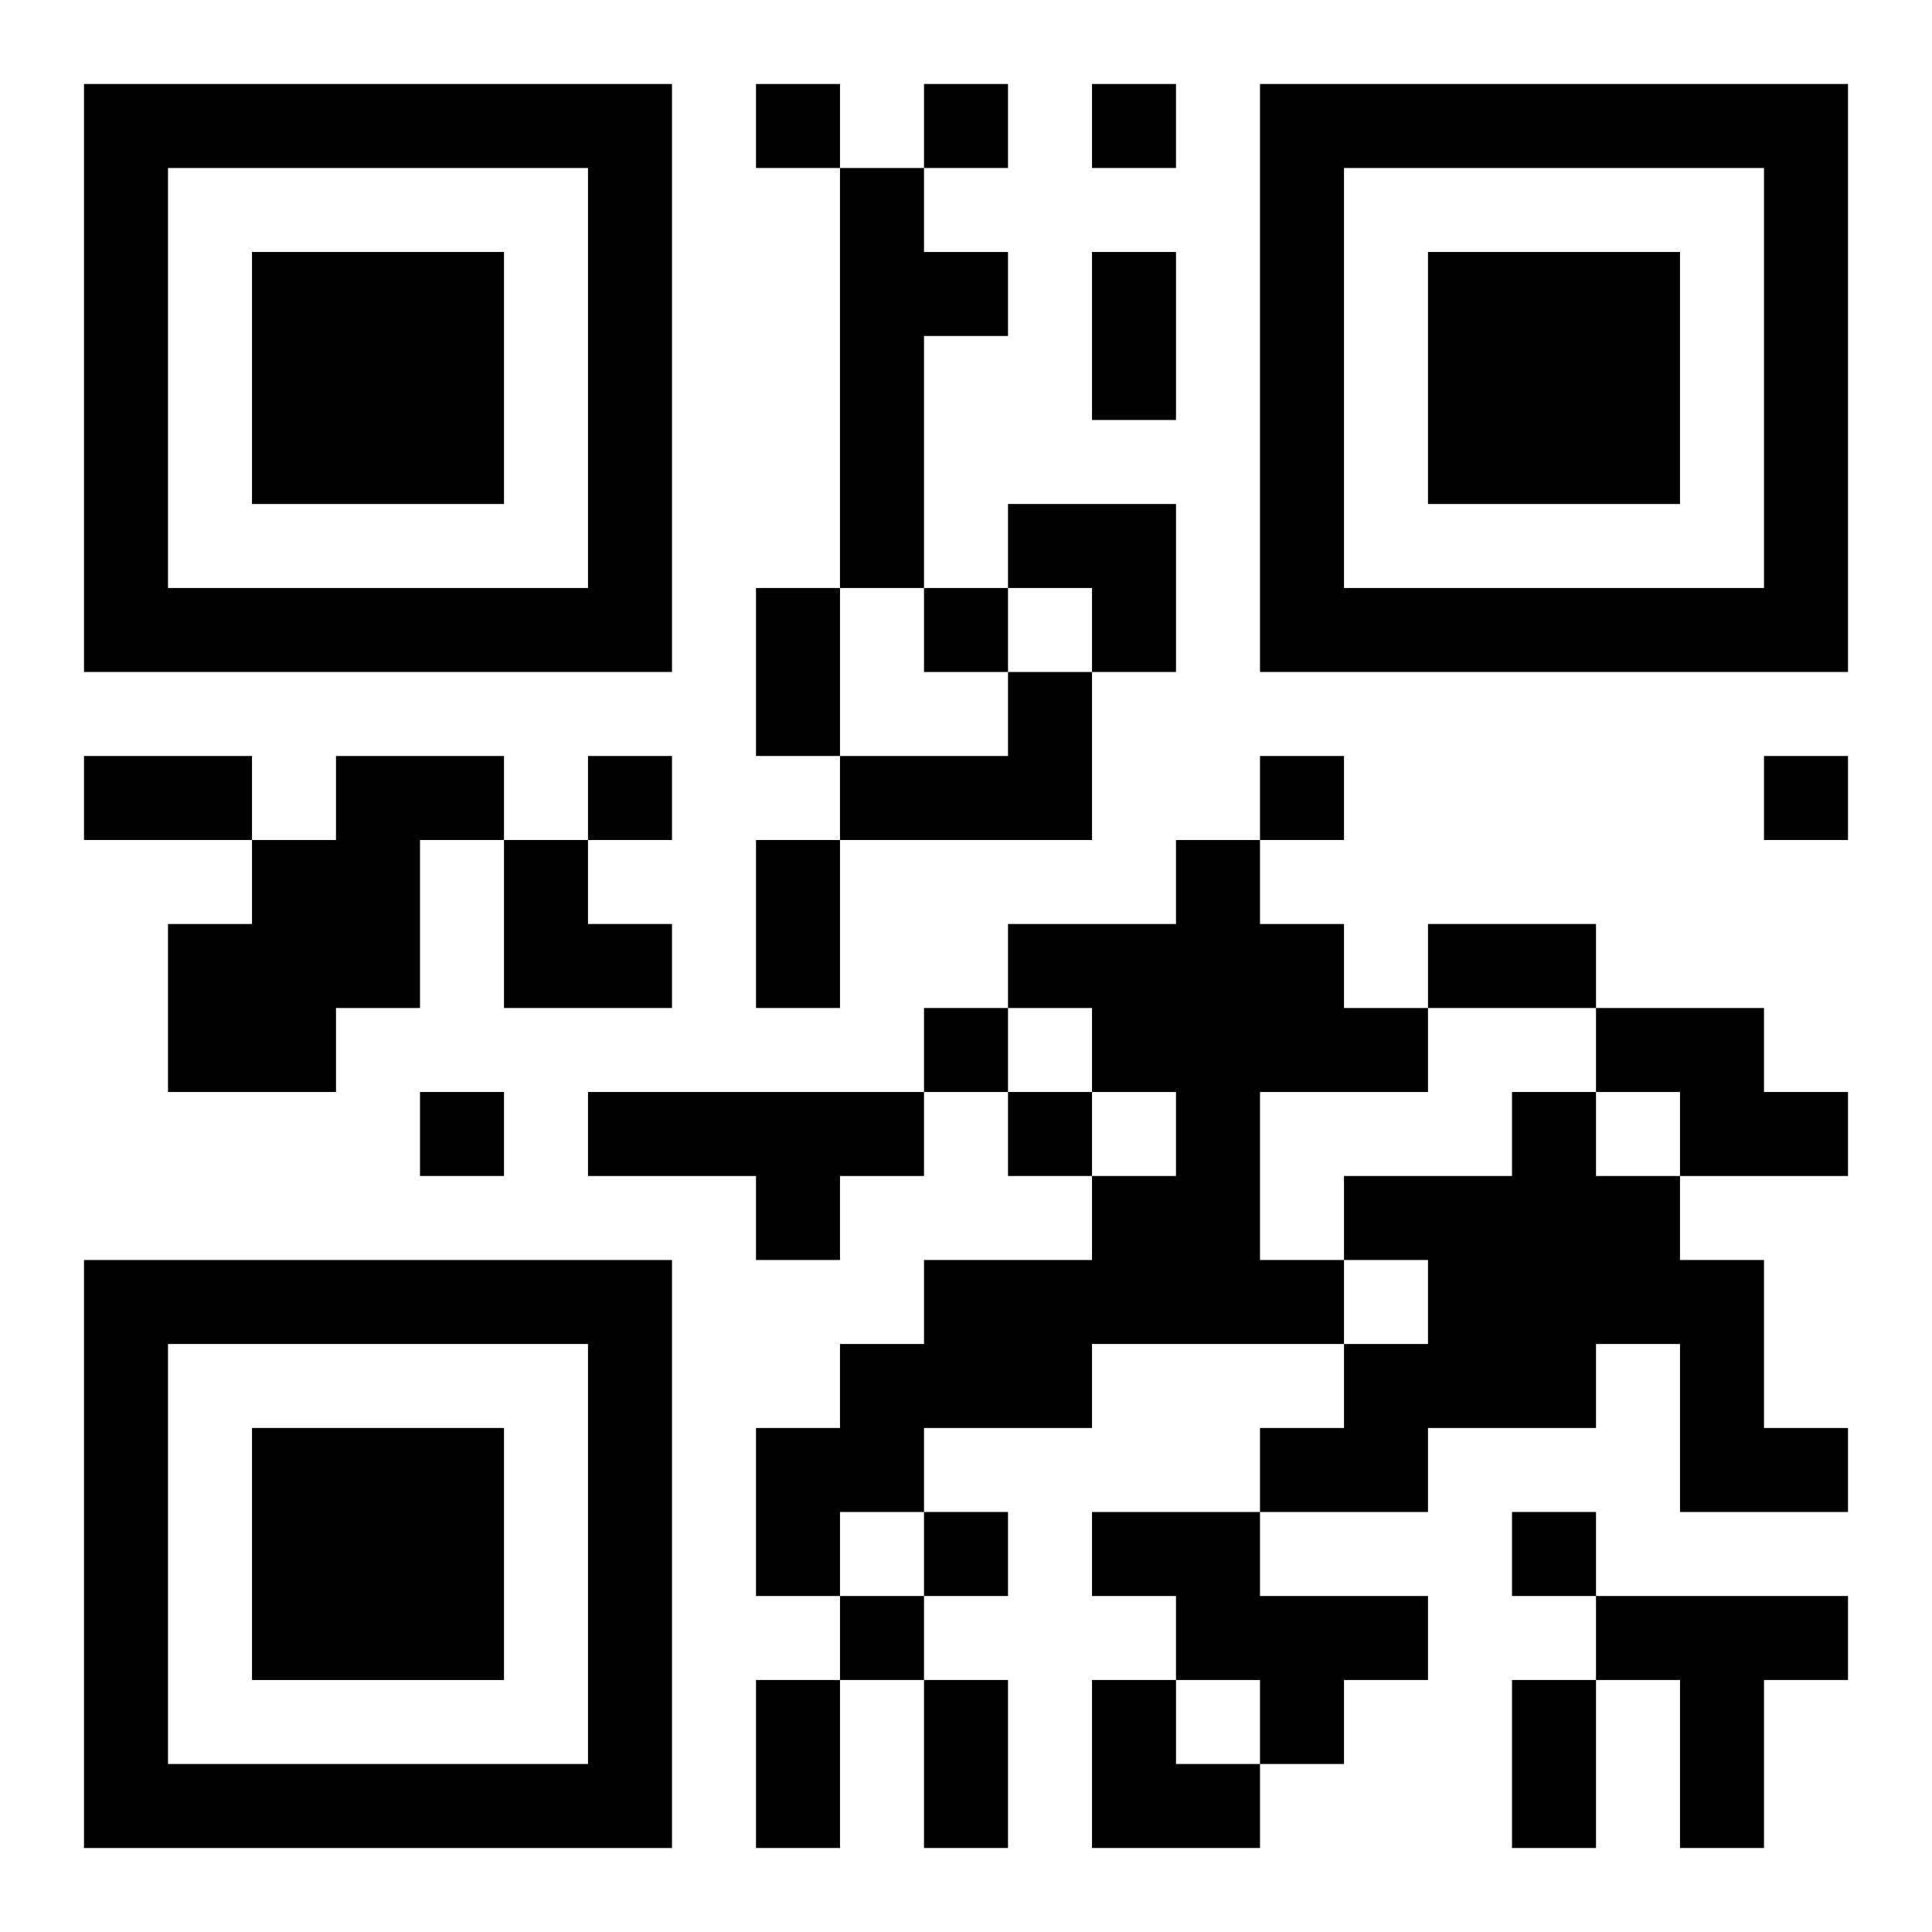 <?xml version="1.0" encoding="UTF-8"?>
<svg width="250" height="250" baseProfile="full" version="1.1" viewBox="-1 -1 23 23" xmlns="http://www.w3.org/2000/svg" xmlns:xlink="http://www.w3.org/1999/xlink"><symbol id="a"><path d="m0 7v7h7v-7h-7zm1 1h5v5h-5v-5zm1 1v3h3v-3h-3z"/></symbol><use y="-7" xlink:href="#a"/><use y="7" xlink:href="#a"/><use x="14" y="-7" xlink:href="#a"/><path d="m9 1h1v1h1v1h-1v3h-1v-5m2 6h1v2h-3v-1h2v-1m-8 1h2v1h-1v2h-1v1h-2v-2h1v-1h1v-1m10 1h1v1h1v1h1v1h-2v2h1v1h-3v1h-2v1h-1v1h-1v-2h1v-1h1v-1h2v-1h1v-1h-1v-1h-1v-1h2v-1m5 2h2v1h1v1h-2v-1h-1v-1m-12 1h4v1h-1v1h-1v-1h-2v-1m11 0h1v1h1v1h1v2h1v1h-2v-2h-1v1h-2v1h-2v-1h1v-1h1v-1h-1v-1h2v-1m-5 5h2v1h2v1h-1v1h-1v-1h-1v-1h-1v-1m6 1h3v1h-1v2h-1v-2h-1v-1m-10-18v1h1v-1h-1m2 0v1h1v-1h-1m2 0v1h1v-1h-1m-2 6v1h1v-1h-1m-4 2v1h1v-1h-1m8 0v1h1v-1h-1m6 0v1h1v-1h-1m-10 3v1h1v-1h-1m-6 1v1h1v-1h-1m7 0v1h1v-1h-1m-1 5v1h1v-1h-1m7 0v1h1v-1h-1m-8 1v1h1v-1h-1m3-16h1v2h-1v-2m-4 4h1v2h-1v-2m-8 2h2v1h-2v-1m8 1h1v2h-1v-2m8 1h2v1h-2v-1m-8 9h1v2h-1v-2m2 0h1v2h-1v-2m7 0h1v2h-1v-2m-6-14h2v2h-1v-1h-1zm-6 4h1v1h1v1h-2zm7 10h1v1h1v1h-2z"/></svg>

